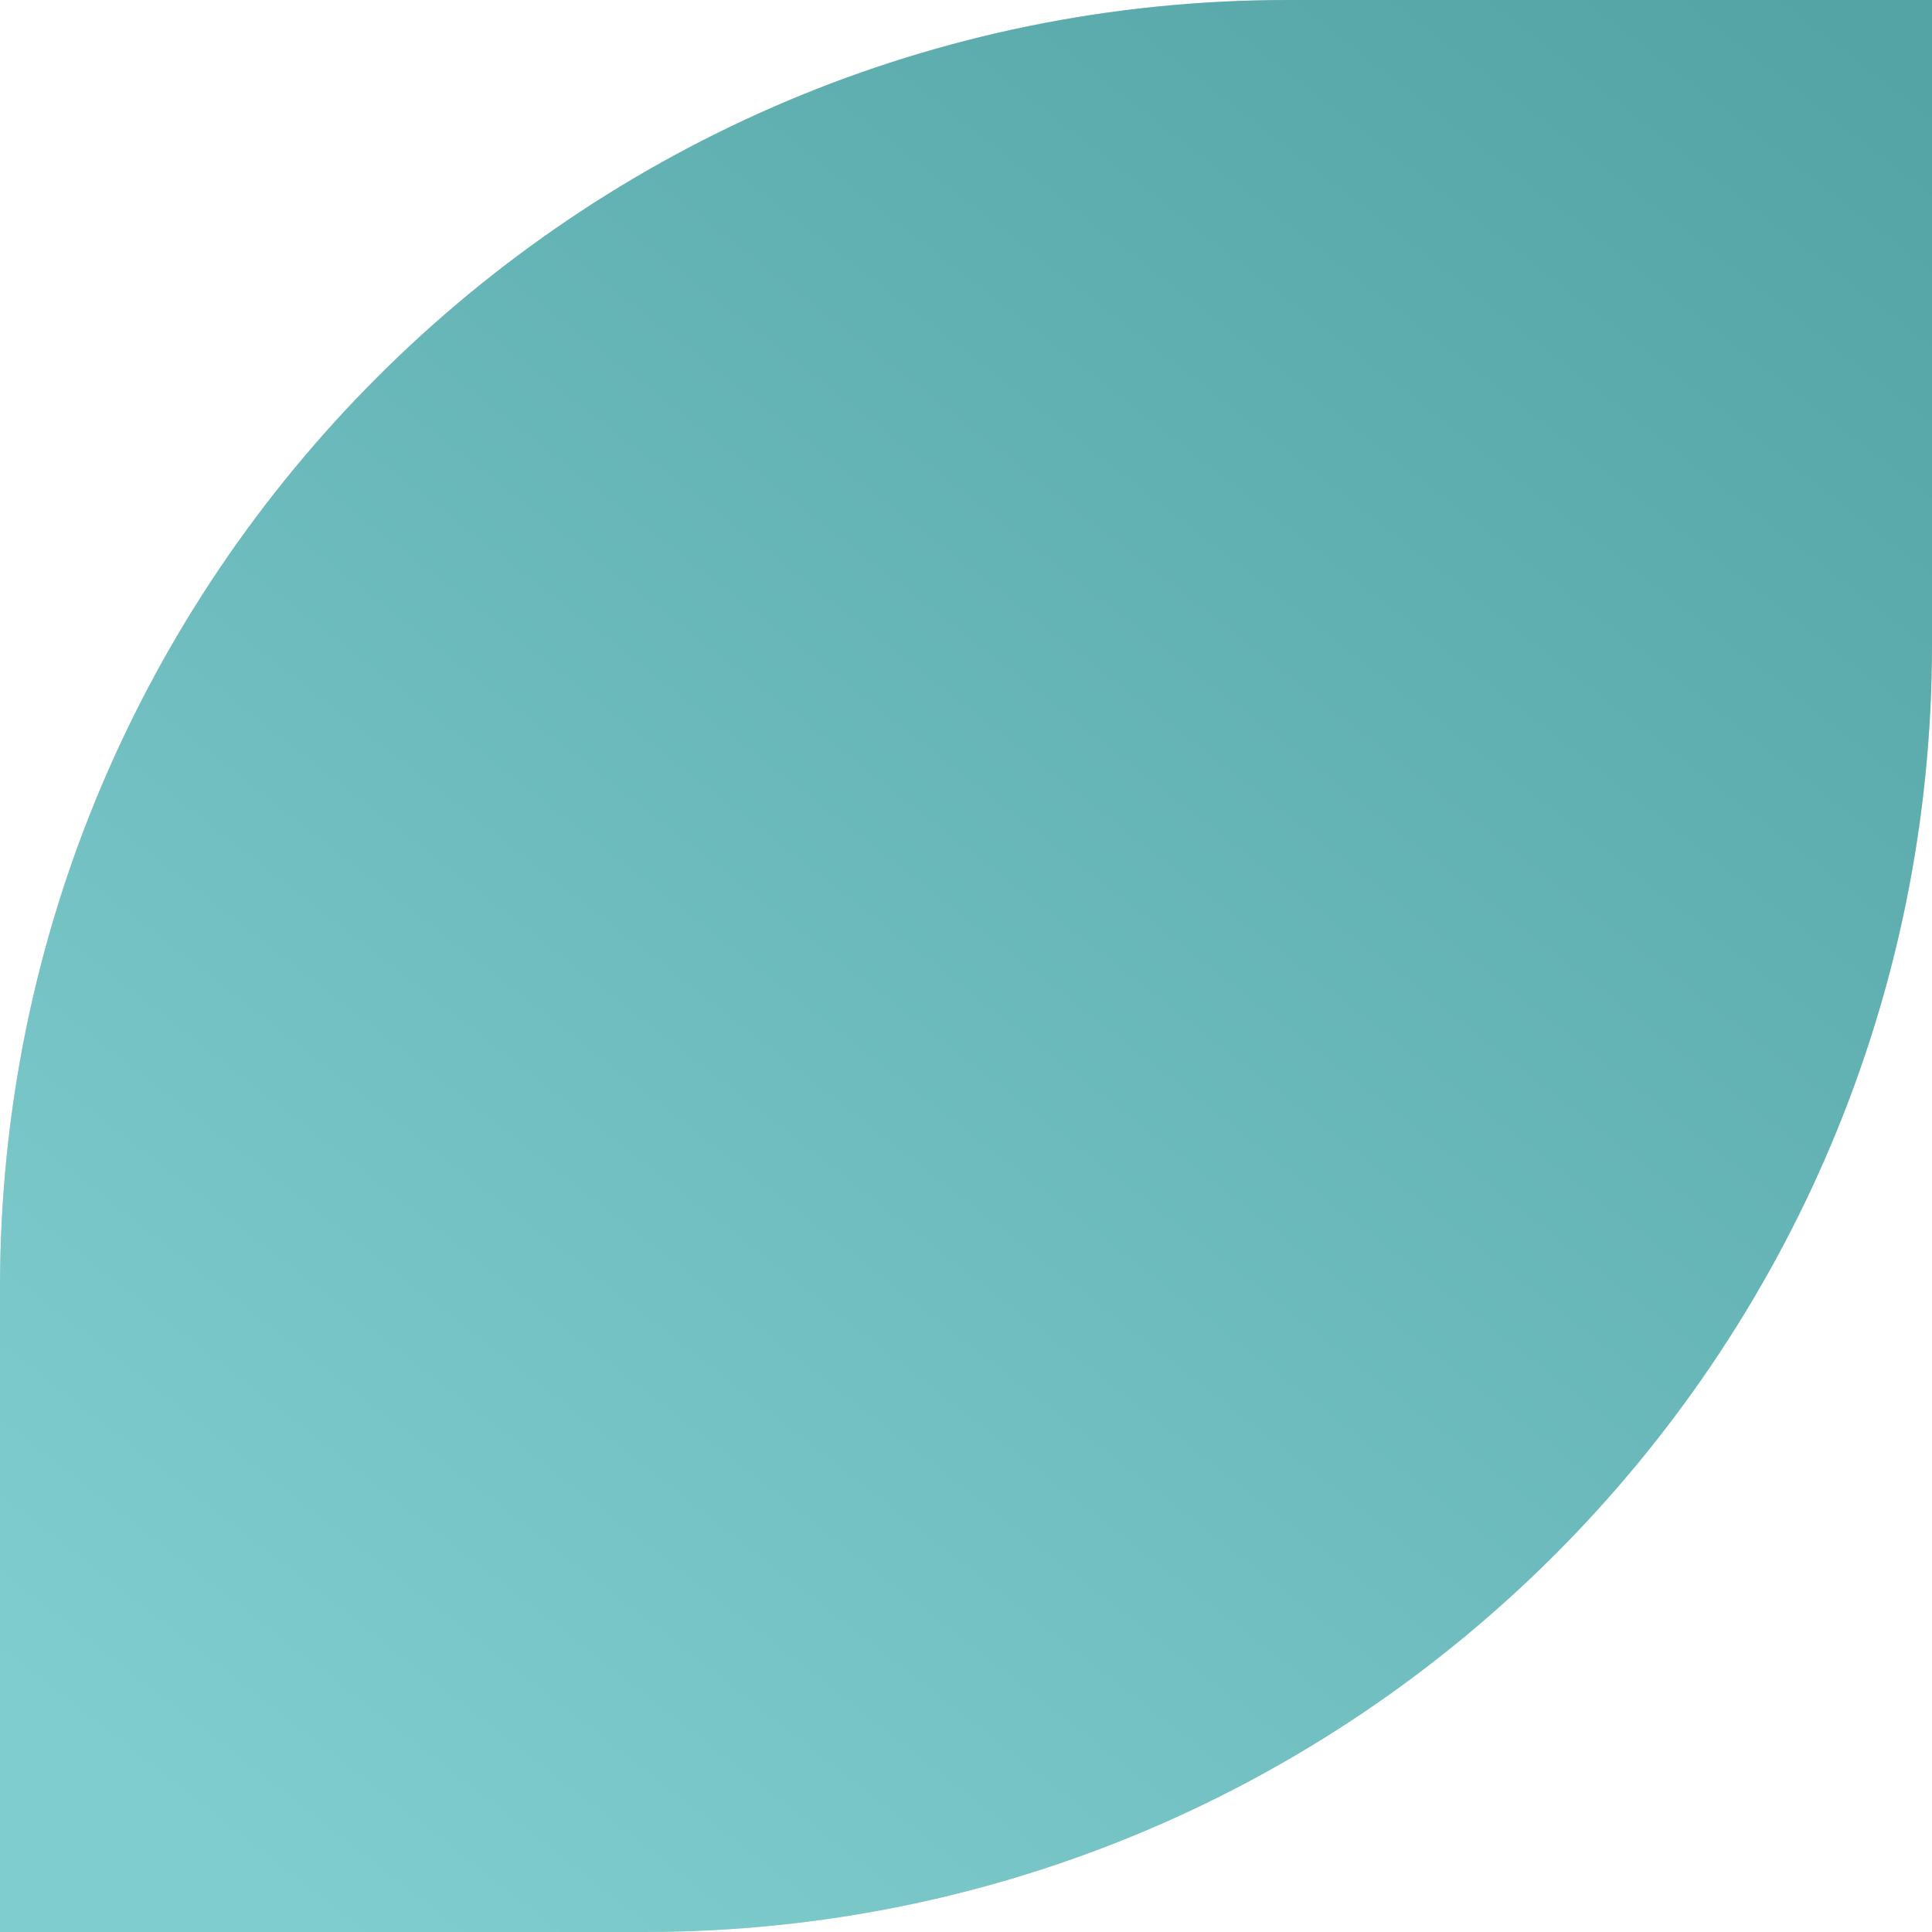 <?xml version="1.0" encoding="UTF-8"?> <svg xmlns="http://www.w3.org/2000/svg" width="15" height="15" viewBox="0 0 15 15" fill="none"><path d="M0 10C0 4.477 4.477 0 10 0L15 0V5C15 10.523 10.523 15 5 15H0L0 10Z" fill="#D9D9D9"></path><path d="M0 10C0 4.477 4.477 0 10 0L15 0V5C15 10.523 10.523 15 5 15H0L0 10Z" fill="url(#paint0_linear_250_218)"></path><defs><linearGradient id="paint0_linear_250_218" x1="14.175" y1="-5.86331e-07" x2="2.475" y2="15" gradientUnits="userSpaceOnUse"><stop stop-color="#54A4A5"></stop><stop offset="1" stop-color="#80CDCE"></stop></linearGradient></defs></svg> 